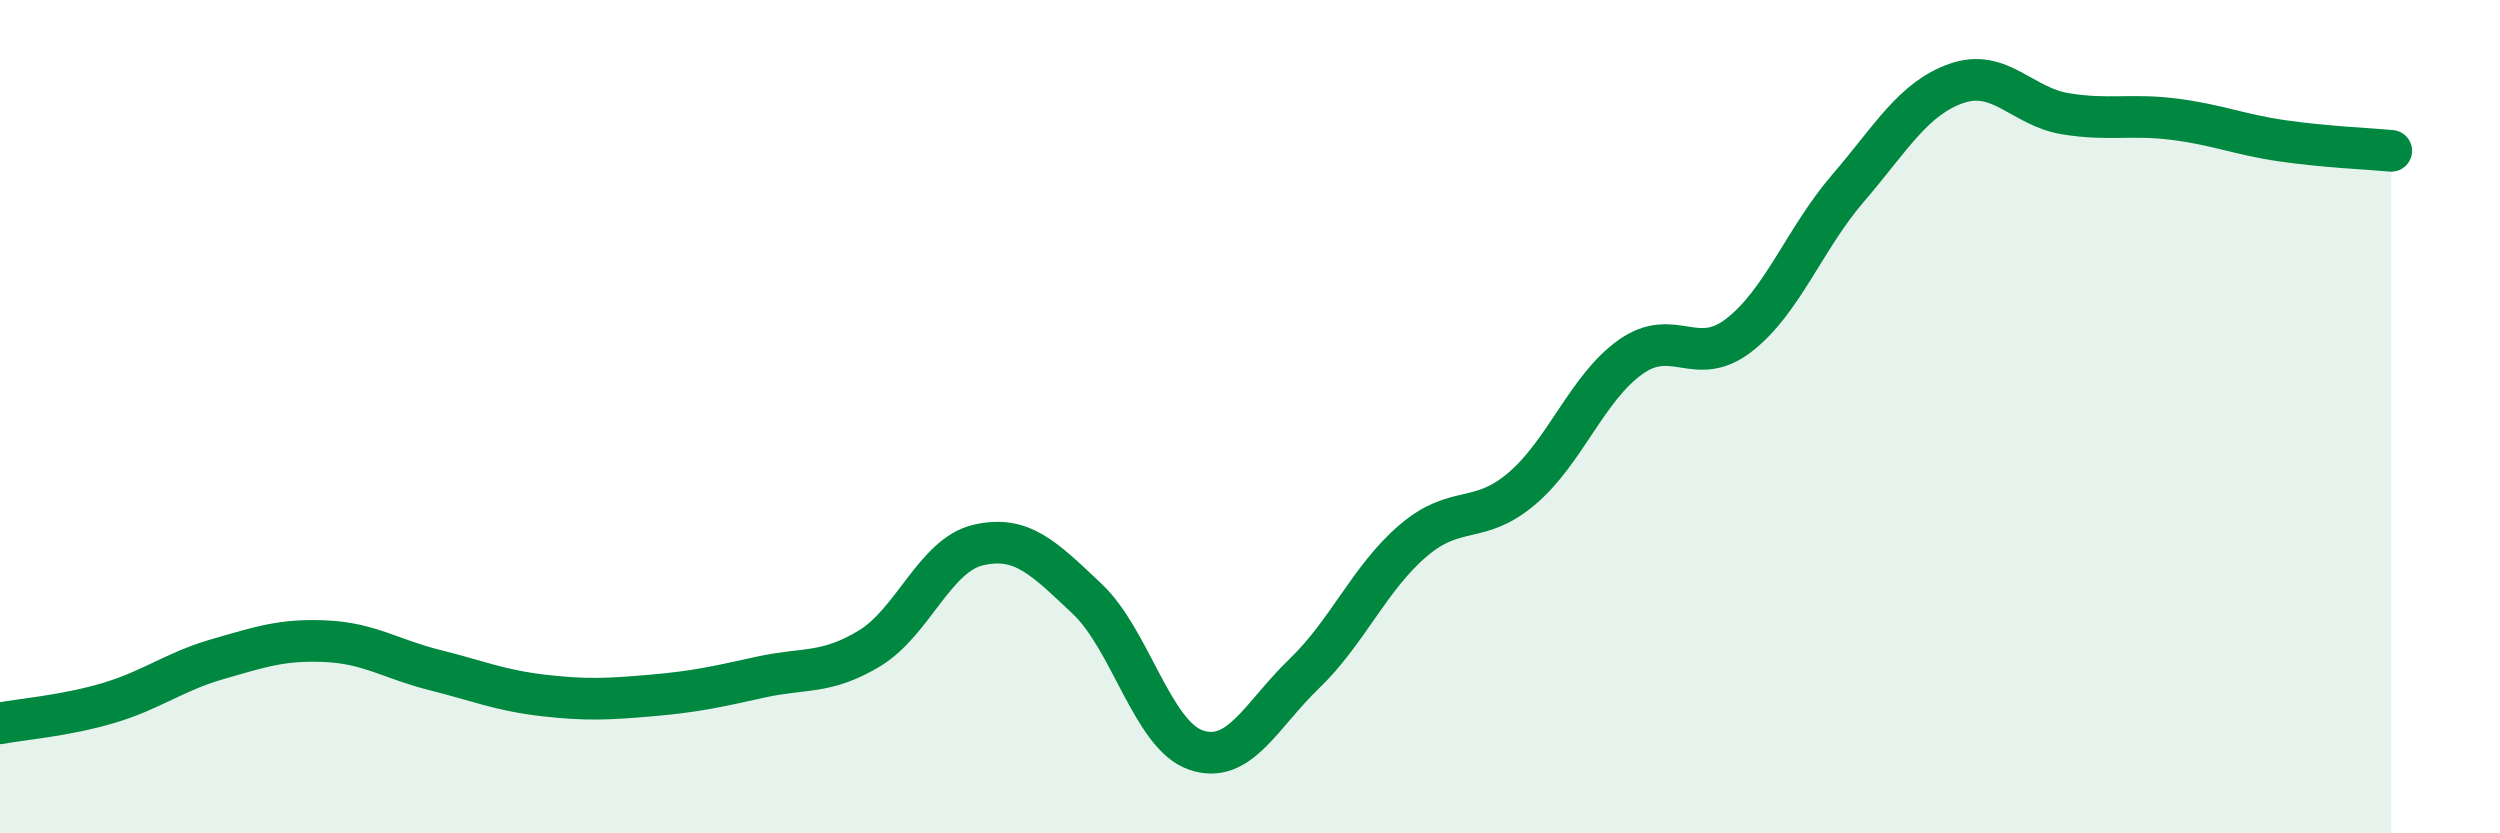 
    <svg width="60" height="20" viewBox="0 0 60 20" xmlns="http://www.w3.org/2000/svg">
      <path
        d="M 0,17.36 C 0.52,17.26 1.57,17.18 2.61,16.87 C 3.65,16.56 4.18,16.12 5.22,15.82 C 6.26,15.52 6.79,15.34 7.83,15.39 C 8.87,15.44 9.39,15.82 10.43,16.08 C 11.47,16.34 12,16.57 13.04,16.69 C 14.08,16.81 14.61,16.78 15.65,16.69 C 16.69,16.6 17.22,16.48 18.26,16.25 C 19.3,16.02 19.83,16.19 20.87,15.56 C 21.91,14.93 22.44,13.32 23.48,13.08 C 24.52,12.84 25.05,13.39 26.09,14.37 C 27.13,15.35 27.66,17.64 28.7,18 C 29.74,18.36 30.26,17.17 31.3,16.17 C 32.34,15.17 32.87,13.87 33.91,12.98 C 34.95,12.09 35.48,12.61 36.52,11.73 C 37.56,10.85 38.09,9.31 39.13,8.57 C 40.17,7.83 40.7,8.85 41.74,8.04 C 42.78,7.23 43.31,5.73 44.35,4.52 C 45.39,3.31 45.92,2.36 46.96,2 C 48,1.64 48.53,2.56 49.57,2.73 C 50.61,2.9 51.13,2.73 52.17,2.86 C 53.21,2.99 53.74,3.23 54.78,3.38 C 55.82,3.53 56.87,3.57 57.39,3.62L57.39 20L0 20Z"
        fill="#008740"
        opacity="0.1"
        stroke-linecap="round"
        stroke-linejoin="round"
      />
      <path
        d="M 0,17.36 C 0.52,17.26 1.57,17.18 2.61,16.87 C 3.65,16.56 4.18,16.12 5.22,15.82 C 6.26,15.52 6.79,15.34 7.83,15.39 C 8.87,15.44 9.39,15.82 10.43,16.08 C 11.47,16.34 12,16.57 13.04,16.69 C 14.08,16.81 14.61,16.78 15.65,16.69 C 16.69,16.6 17.22,16.48 18.26,16.25 C 19.3,16.02 19.83,16.19 20.87,15.56 C 21.91,14.93 22.44,13.32 23.48,13.08 C 24.52,12.84 25.05,13.39 26.09,14.37 C 27.13,15.35 27.66,17.64 28.7,18 C 29.74,18.36 30.26,17.17 31.3,16.17 C 32.34,15.17 32.87,13.87 33.91,12.98 C 34.95,12.09 35.48,12.61 36.52,11.73 C 37.56,10.85 38.09,9.31 39.13,8.57 C 40.17,7.83 40.7,8.85 41.74,8.04 C 42.78,7.23 43.31,5.73 44.35,4.52 C 45.39,3.31 45.92,2.36 46.96,2 C 48,1.64 48.53,2.56 49.57,2.73 C 50.61,2.9 51.13,2.73 52.17,2.86 C 53.21,2.99 53.74,3.23 54.78,3.38 C 55.82,3.53 56.87,3.57 57.39,3.62"
        stroke="#008740"
        stroke-width="1"
        fill="none"
        stroke-linecap="round"
        stroke-linejoin="round"
      />
    </svg>
  